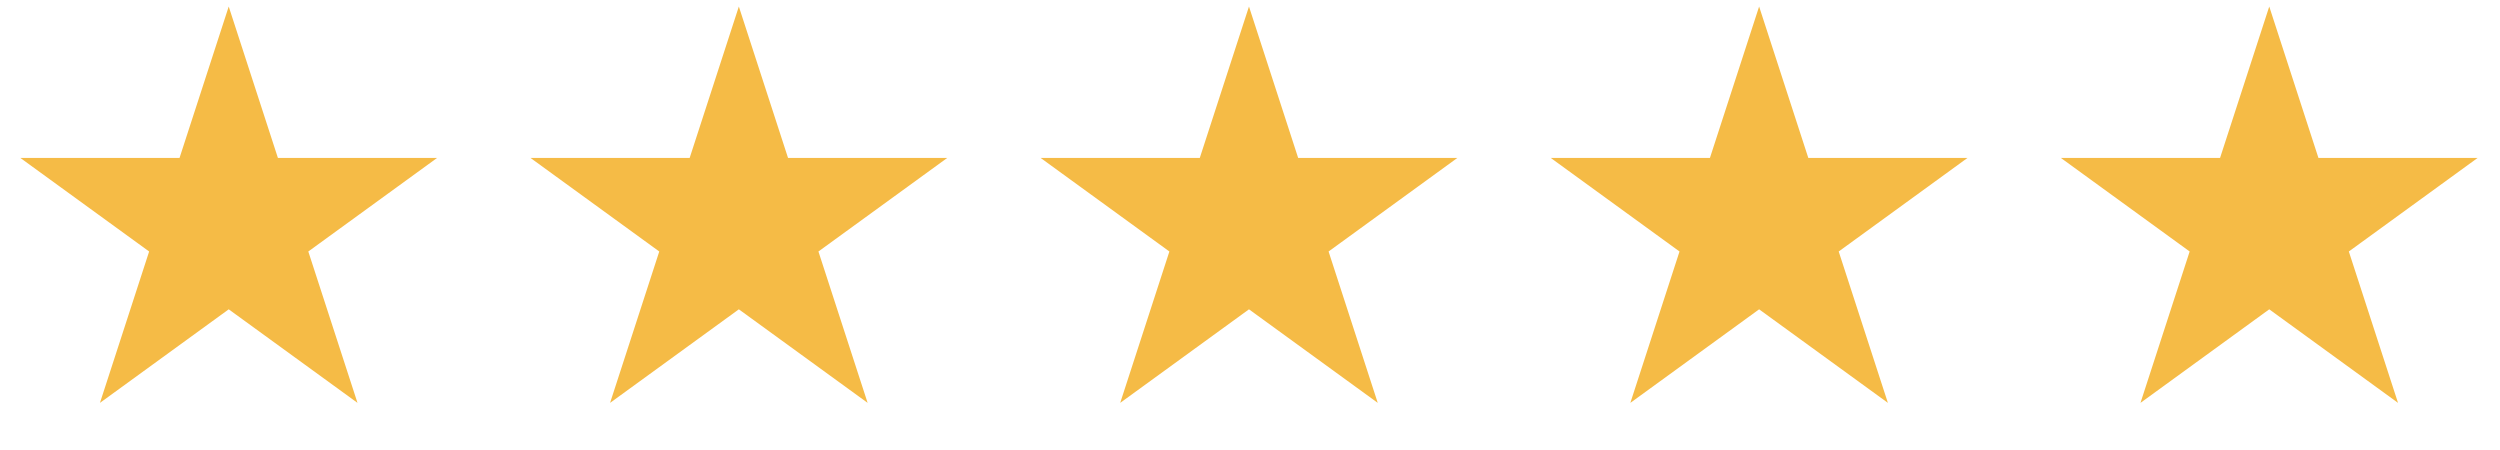 <?xml version="1.0" encoding="UTF-8"?> <svg xmlns="http://www.w3.org/2000/svg" width="139" height="25" viewBox="0 0 139 25" fill="none"> <path d="M12.717 0.363L15.452 8.781H24.302L17.142 13.983L19.877 22.4L12.717 17.198L5.557 22.4L8.292 13.983L1.131 8.781H9.982L12.717 0.363Z" fill="#F5BB46"></path> <path d="M41.08 0.363L43.815 8.781H52.666L45.505 13.983L48.24 22.4L41.08 17.198L33.92 22.4L36.655 13.983L29.495 8.781H38.345L41.08 0.363Z" fill="#F5BB46"></path> <path d="M69.443 0.363L72.178 8.781H81.029L73.869 13.983L76.603 22.4L69.443 17.198L62.283 22.4L65.018 13.983L57.858 8.781H66.708L69.443 0.363Z" fill="#F5BB46"></path> <path d="M97.807 0.363L100.542 8.781H109.392L102.232 13.983L104.967 22.4L97.807 17.198L90.647 22.4L93.381 13.983L86.221 8.781H95.072L97.807 0.363Z" fill="#F5BB46"></path> <path d="M126.17 0.363L128.905 8.781H137.755L130.595 13.983L133.33 22.4L126.17 17.198L119.01 22.4L121.745 13.983L114.584 8.781H123.435L126.17 0.363Z" fill="#F5BB46"></path> </svg> 
